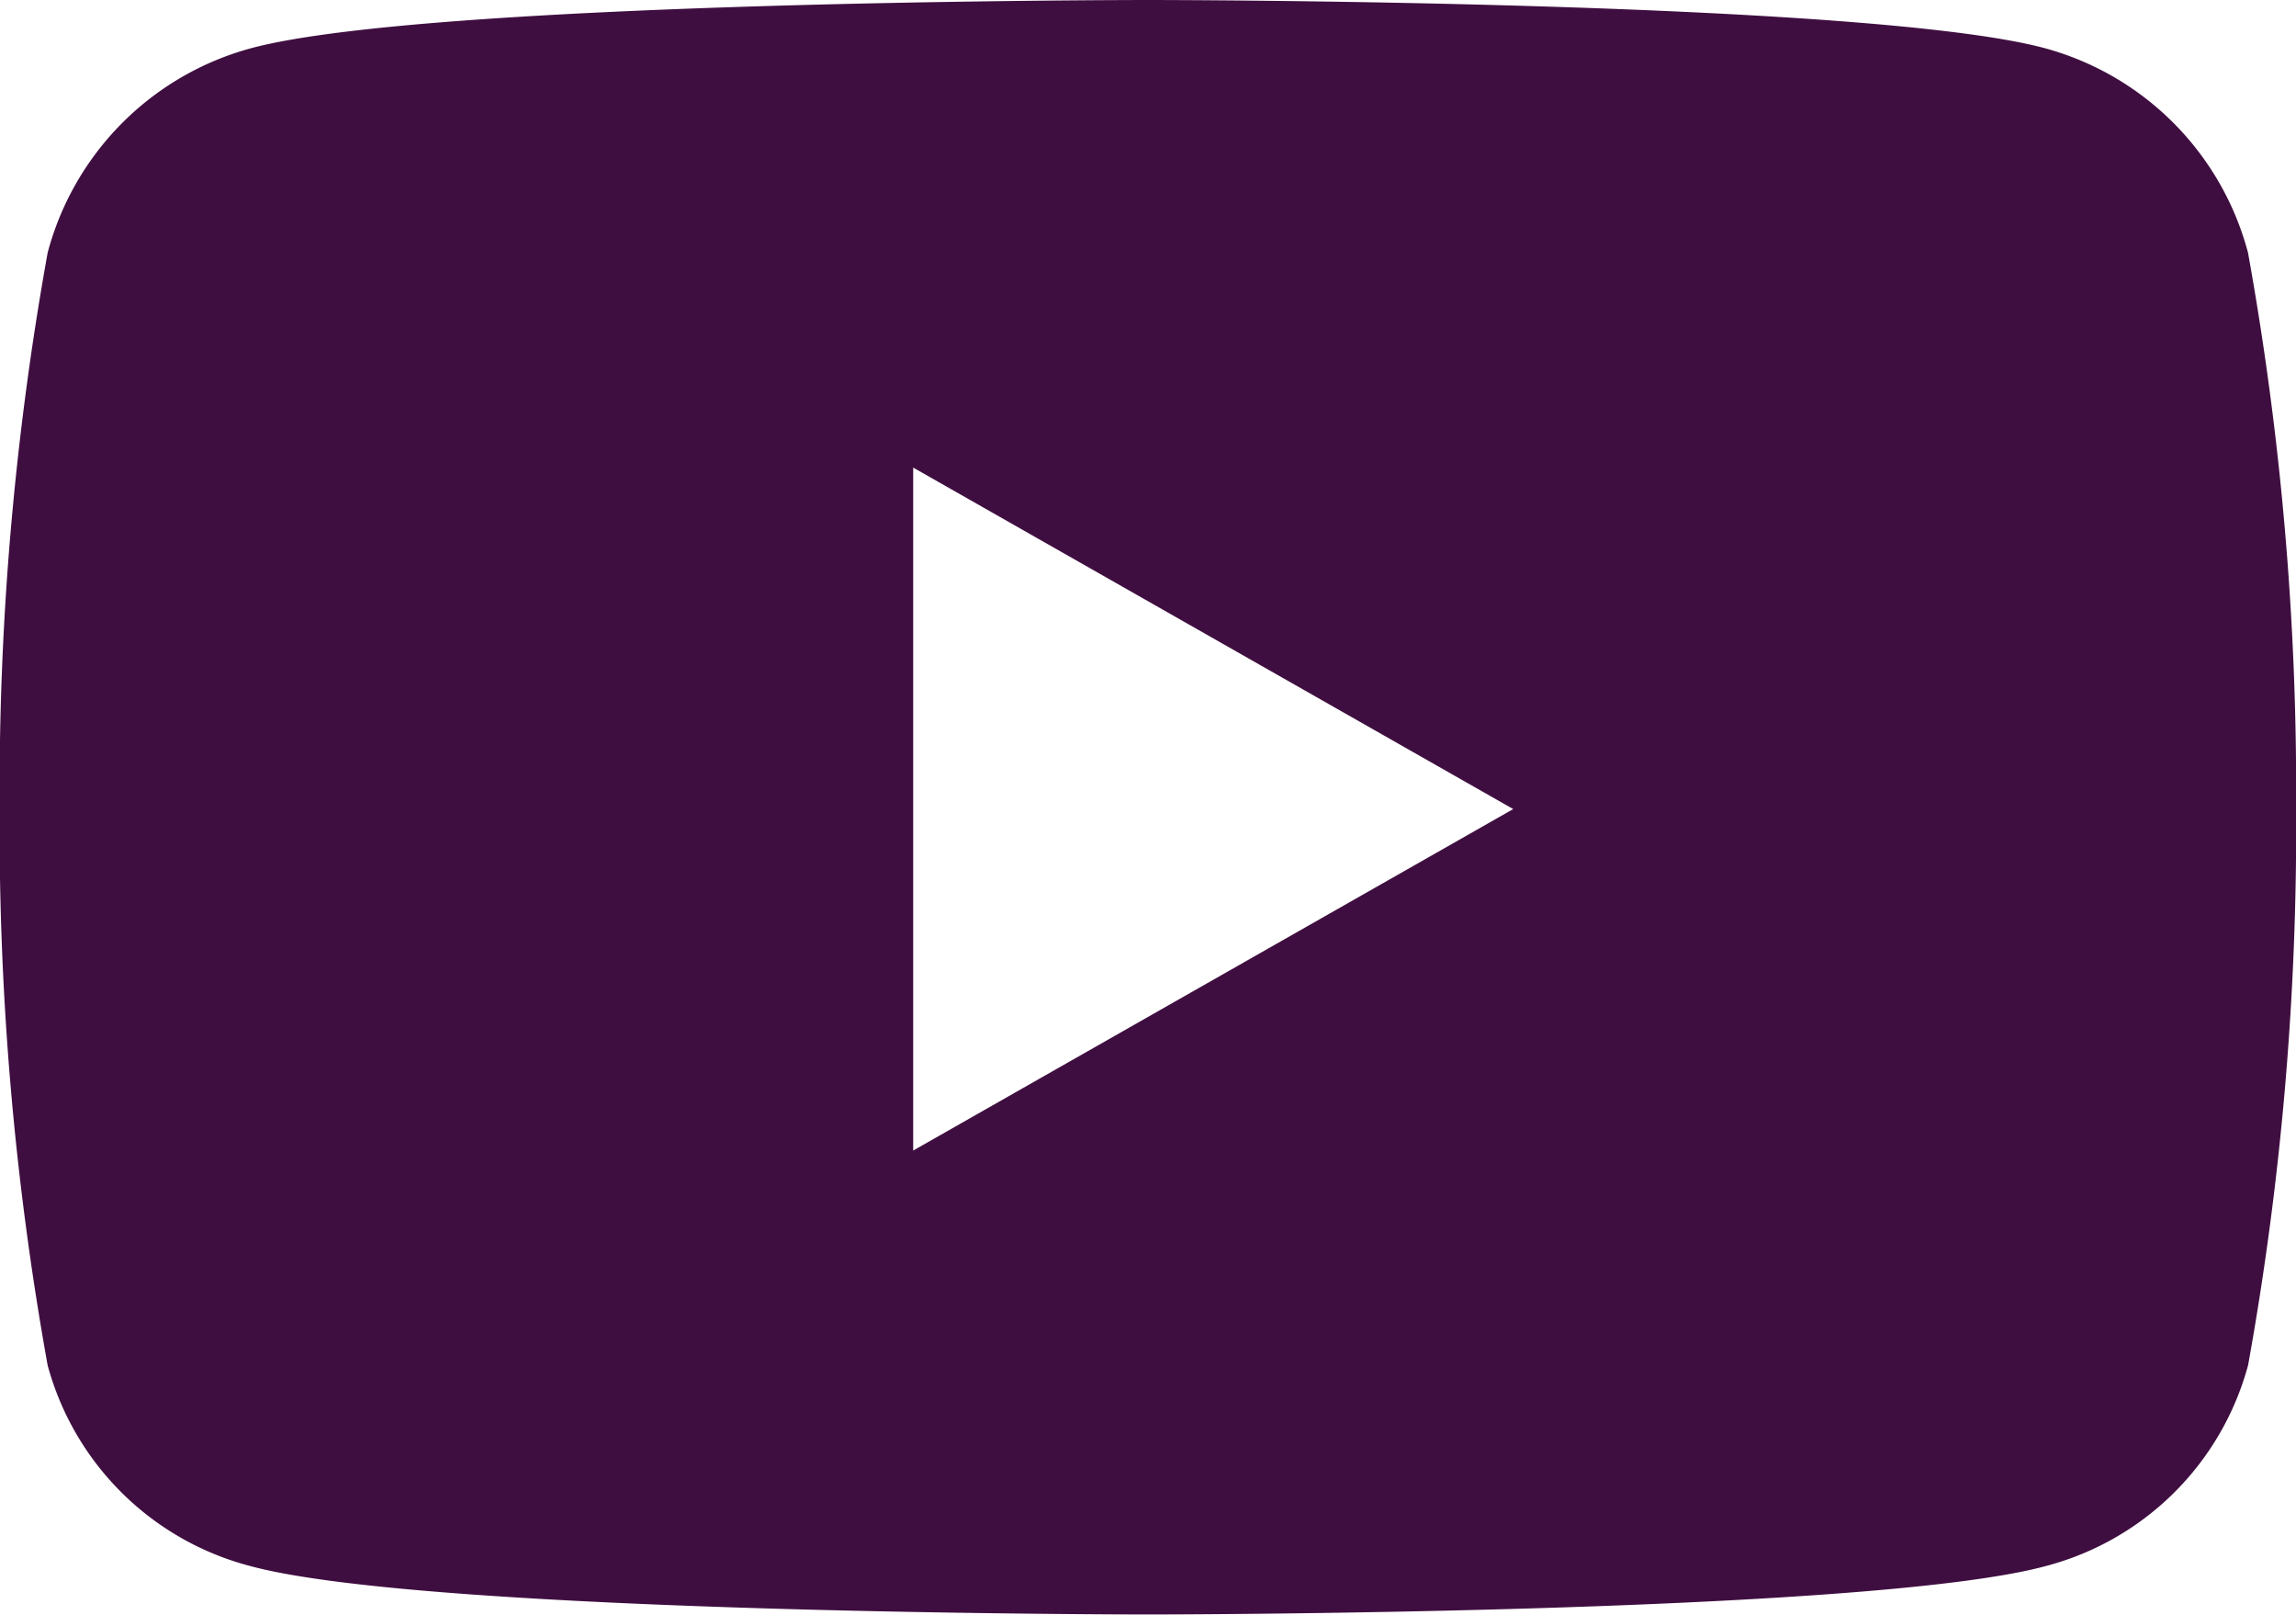 <svg xmlns="http://www.w3.org/2000/svg" width="20.089" height="14.125" viewBox="0 0 20.089 14.125">
  <path id="ic-youtube" d="M20.252,5.21a2.524,2.524,0,0,0-1.776-1.788C16.91,3,10.628,3,10.628,3s-6.282,0-7.849.422A2.524,2.524,0,0,0,1,5.21a26.479,26.479,0,0,0-.42,4.867A26.479,26.479,0,0,0,1,14.943,2.487,2.487,0,0,0,2.779,16.7c1.567.422,7.849.422,7.849.422s6.282,0,7.849-.422a2.487,2.487,0,0,0,1.776-1.759,26.48,26.48,0,0,0,.42-4.867A26.48,26.48,0,0,0,20.252,5.21ZM8.573,13.064V7.09l5.25,2.987-5.25,2.987Z" transform="translate(-0.583 -3)" fill="#3f0e40"/>
</svg>
